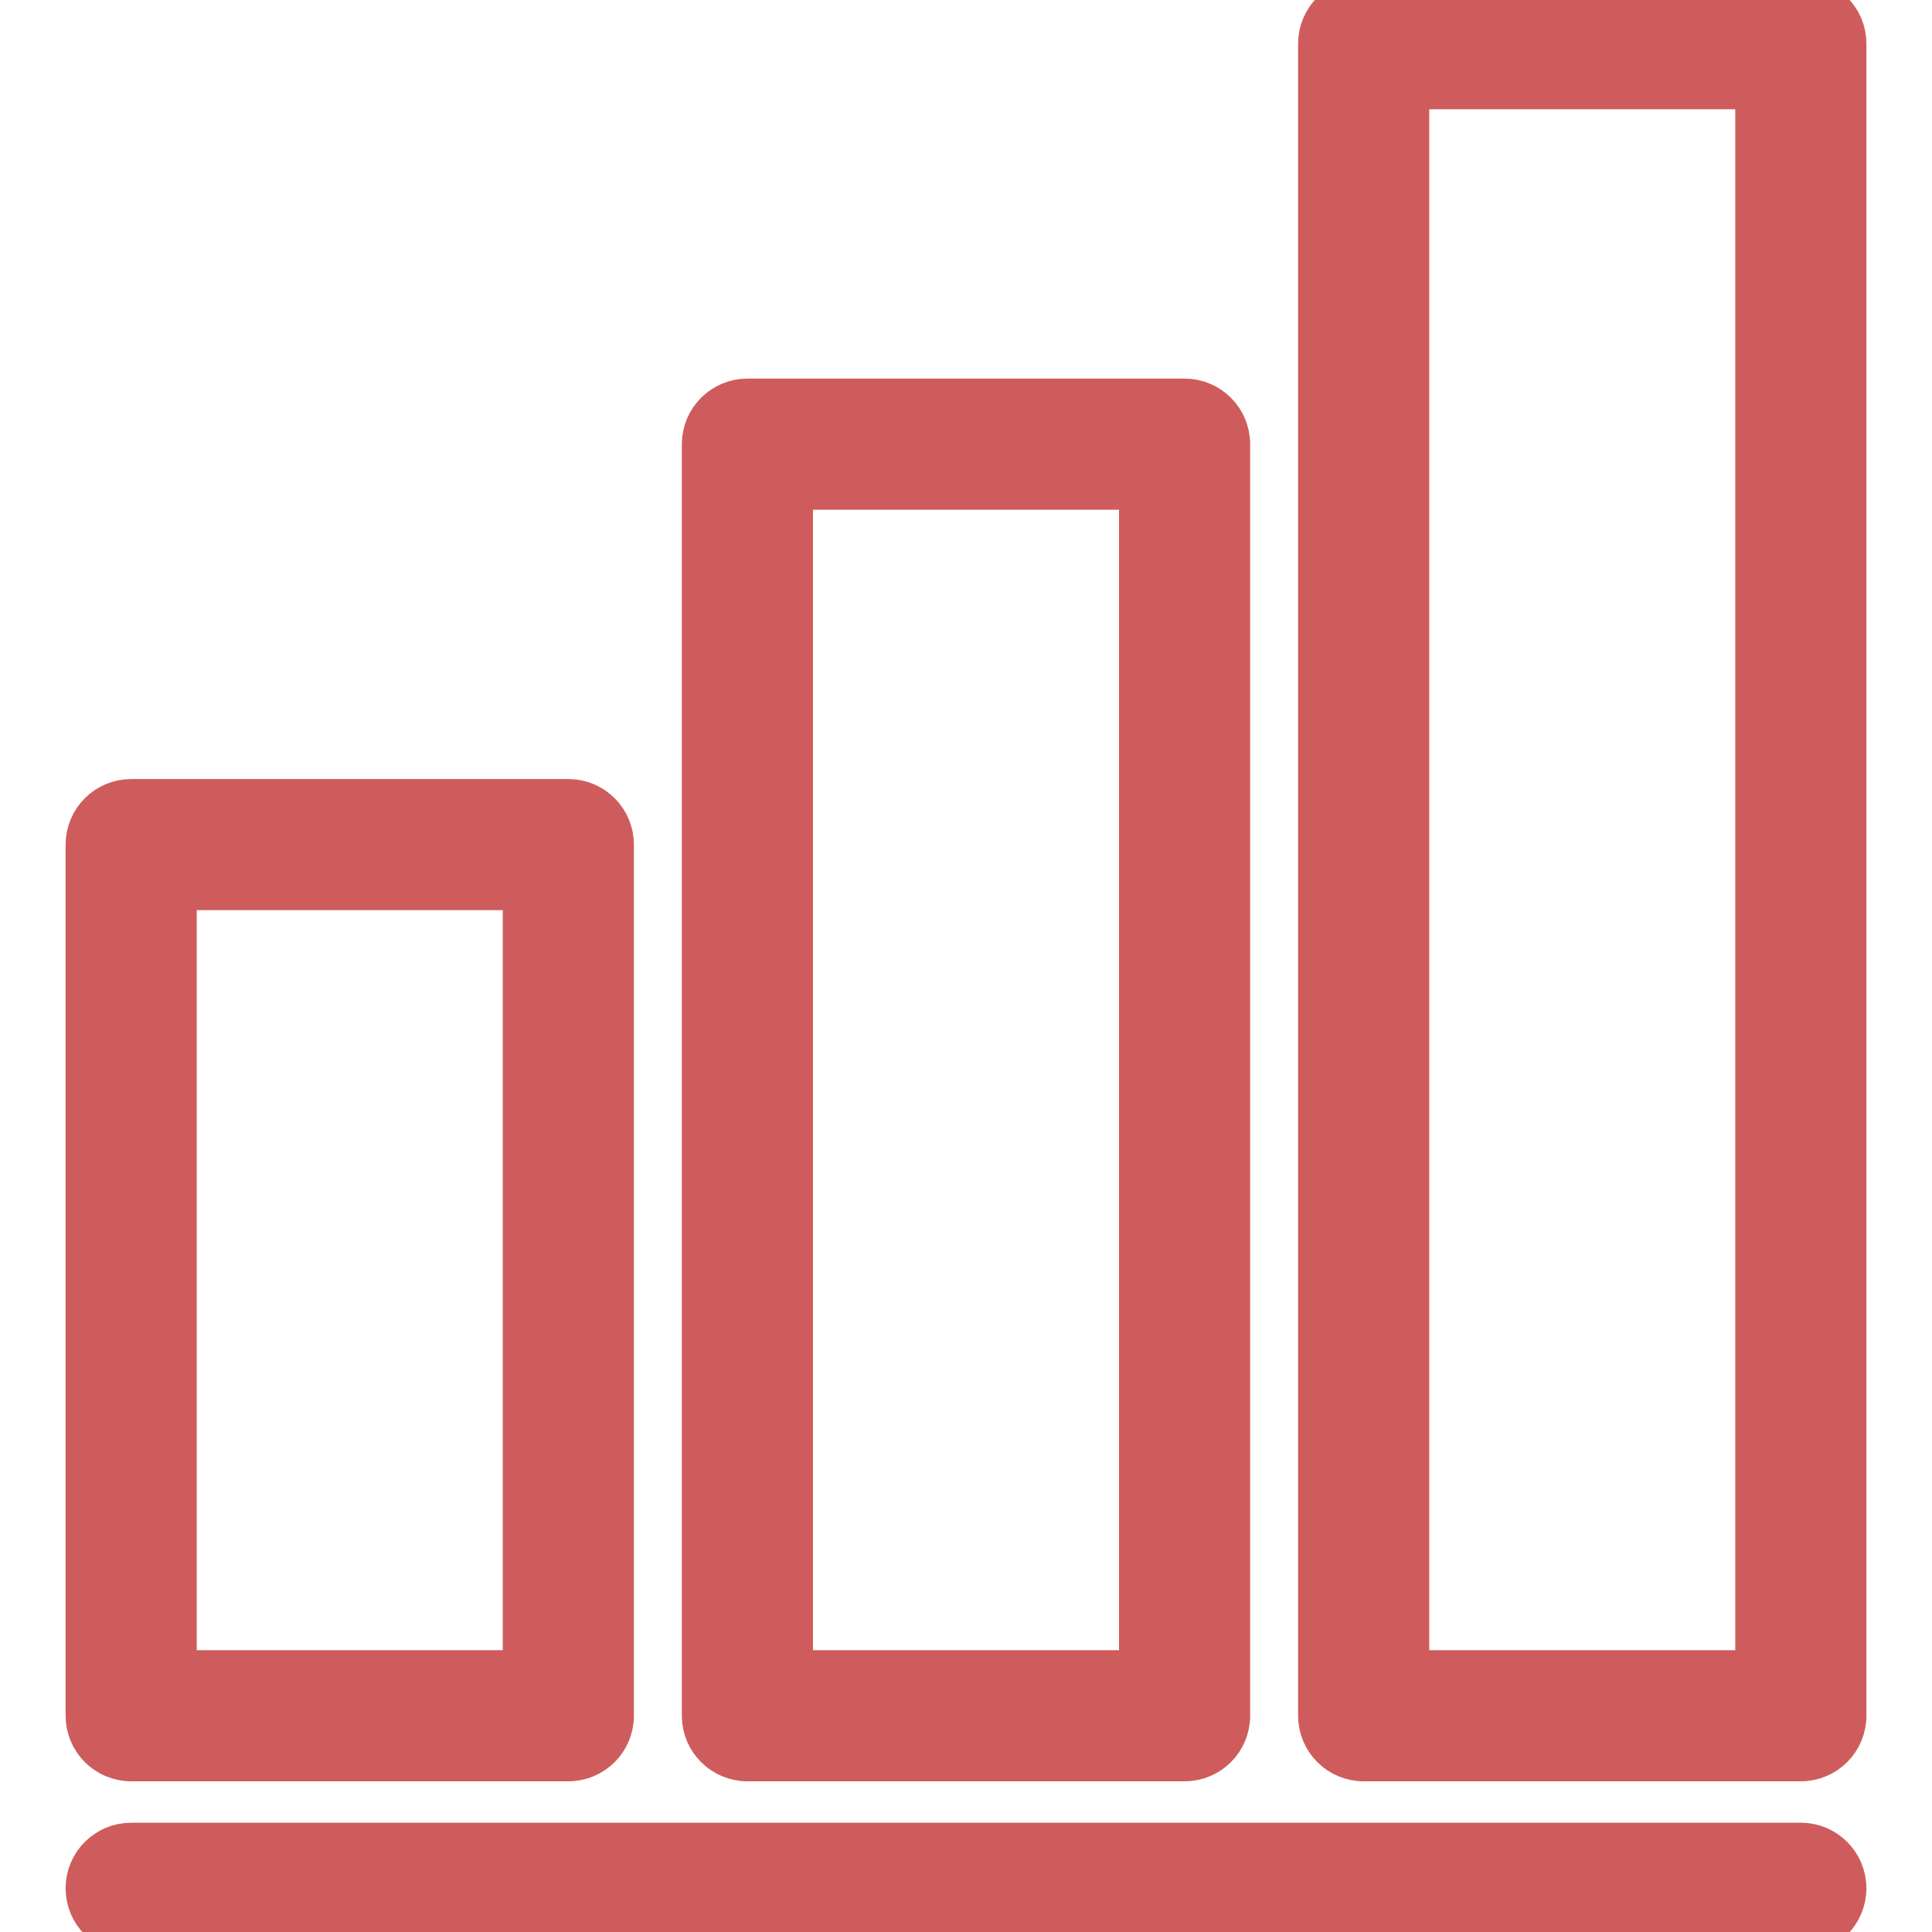 <svg version="1.1" id="Capa_1" xmlns="http://www.w3.org/2000/svg" xmlns:xlink="http://www.w3.org/1999/xlink" x="0px" y="0px"
	 viewBox="0 0 442 442" style="enable-background:new 0 0 442 442;" xml:space="preserve">
<g>
	<path fill="#cf5c5c" stroke="#cf5c5c" stroke-width="10" d="M411.992,422H30.008c-5.522,0-10,4.477-10,10s4.478,10,10,10h381.984c5.522,0,10-4.477,10-10S417.515,422,411.992,422z"/>
	<path fill="#cf5c5c" stroke="#cf5c5c" stroke-width="10" d="M30.008,402.524h100.017c5.522,0,10-4.477,10-10V193.229c0-5.523-4.478-10-10-10H30.008c-5.522,0-10,4.477-10,10v199.295
		C20.008,398.047,24.485,402.524,30.008,402.524z M40.008,203.229h80.017v179.295H40.008V203.229z"/>
	<path fill="#cf5c5c" stroke="#cf5c5c" stroke-width="10" d="M170.992,402.524h100.016c5.522,0,10-4.477,10-10v-290.91c0-5.523-4.478-10-10-10H170.992c-5.522,0-10,4.477-10,10v290.91
		C160.992,398.047,165.47,402.524,170.992,402.524z M180.992,111.614h80.016v270.91h-80.016V111.614z"/>
	<path fill="#cf5c5c" stroke="#cf5c5c" stroke-width="10" d="M411.992,0H311.976c-5.522,0-10,4.477-10,10v382.524c0,5.523,4.478,10,10,10h100.017c5.522,0,10-4.477,10-10V10
		C421.992,4.477,417.515,0,411.992,0z M401.992,382.524h-80.017V20h80.017V382.524z"/>
</g>
</svg>
